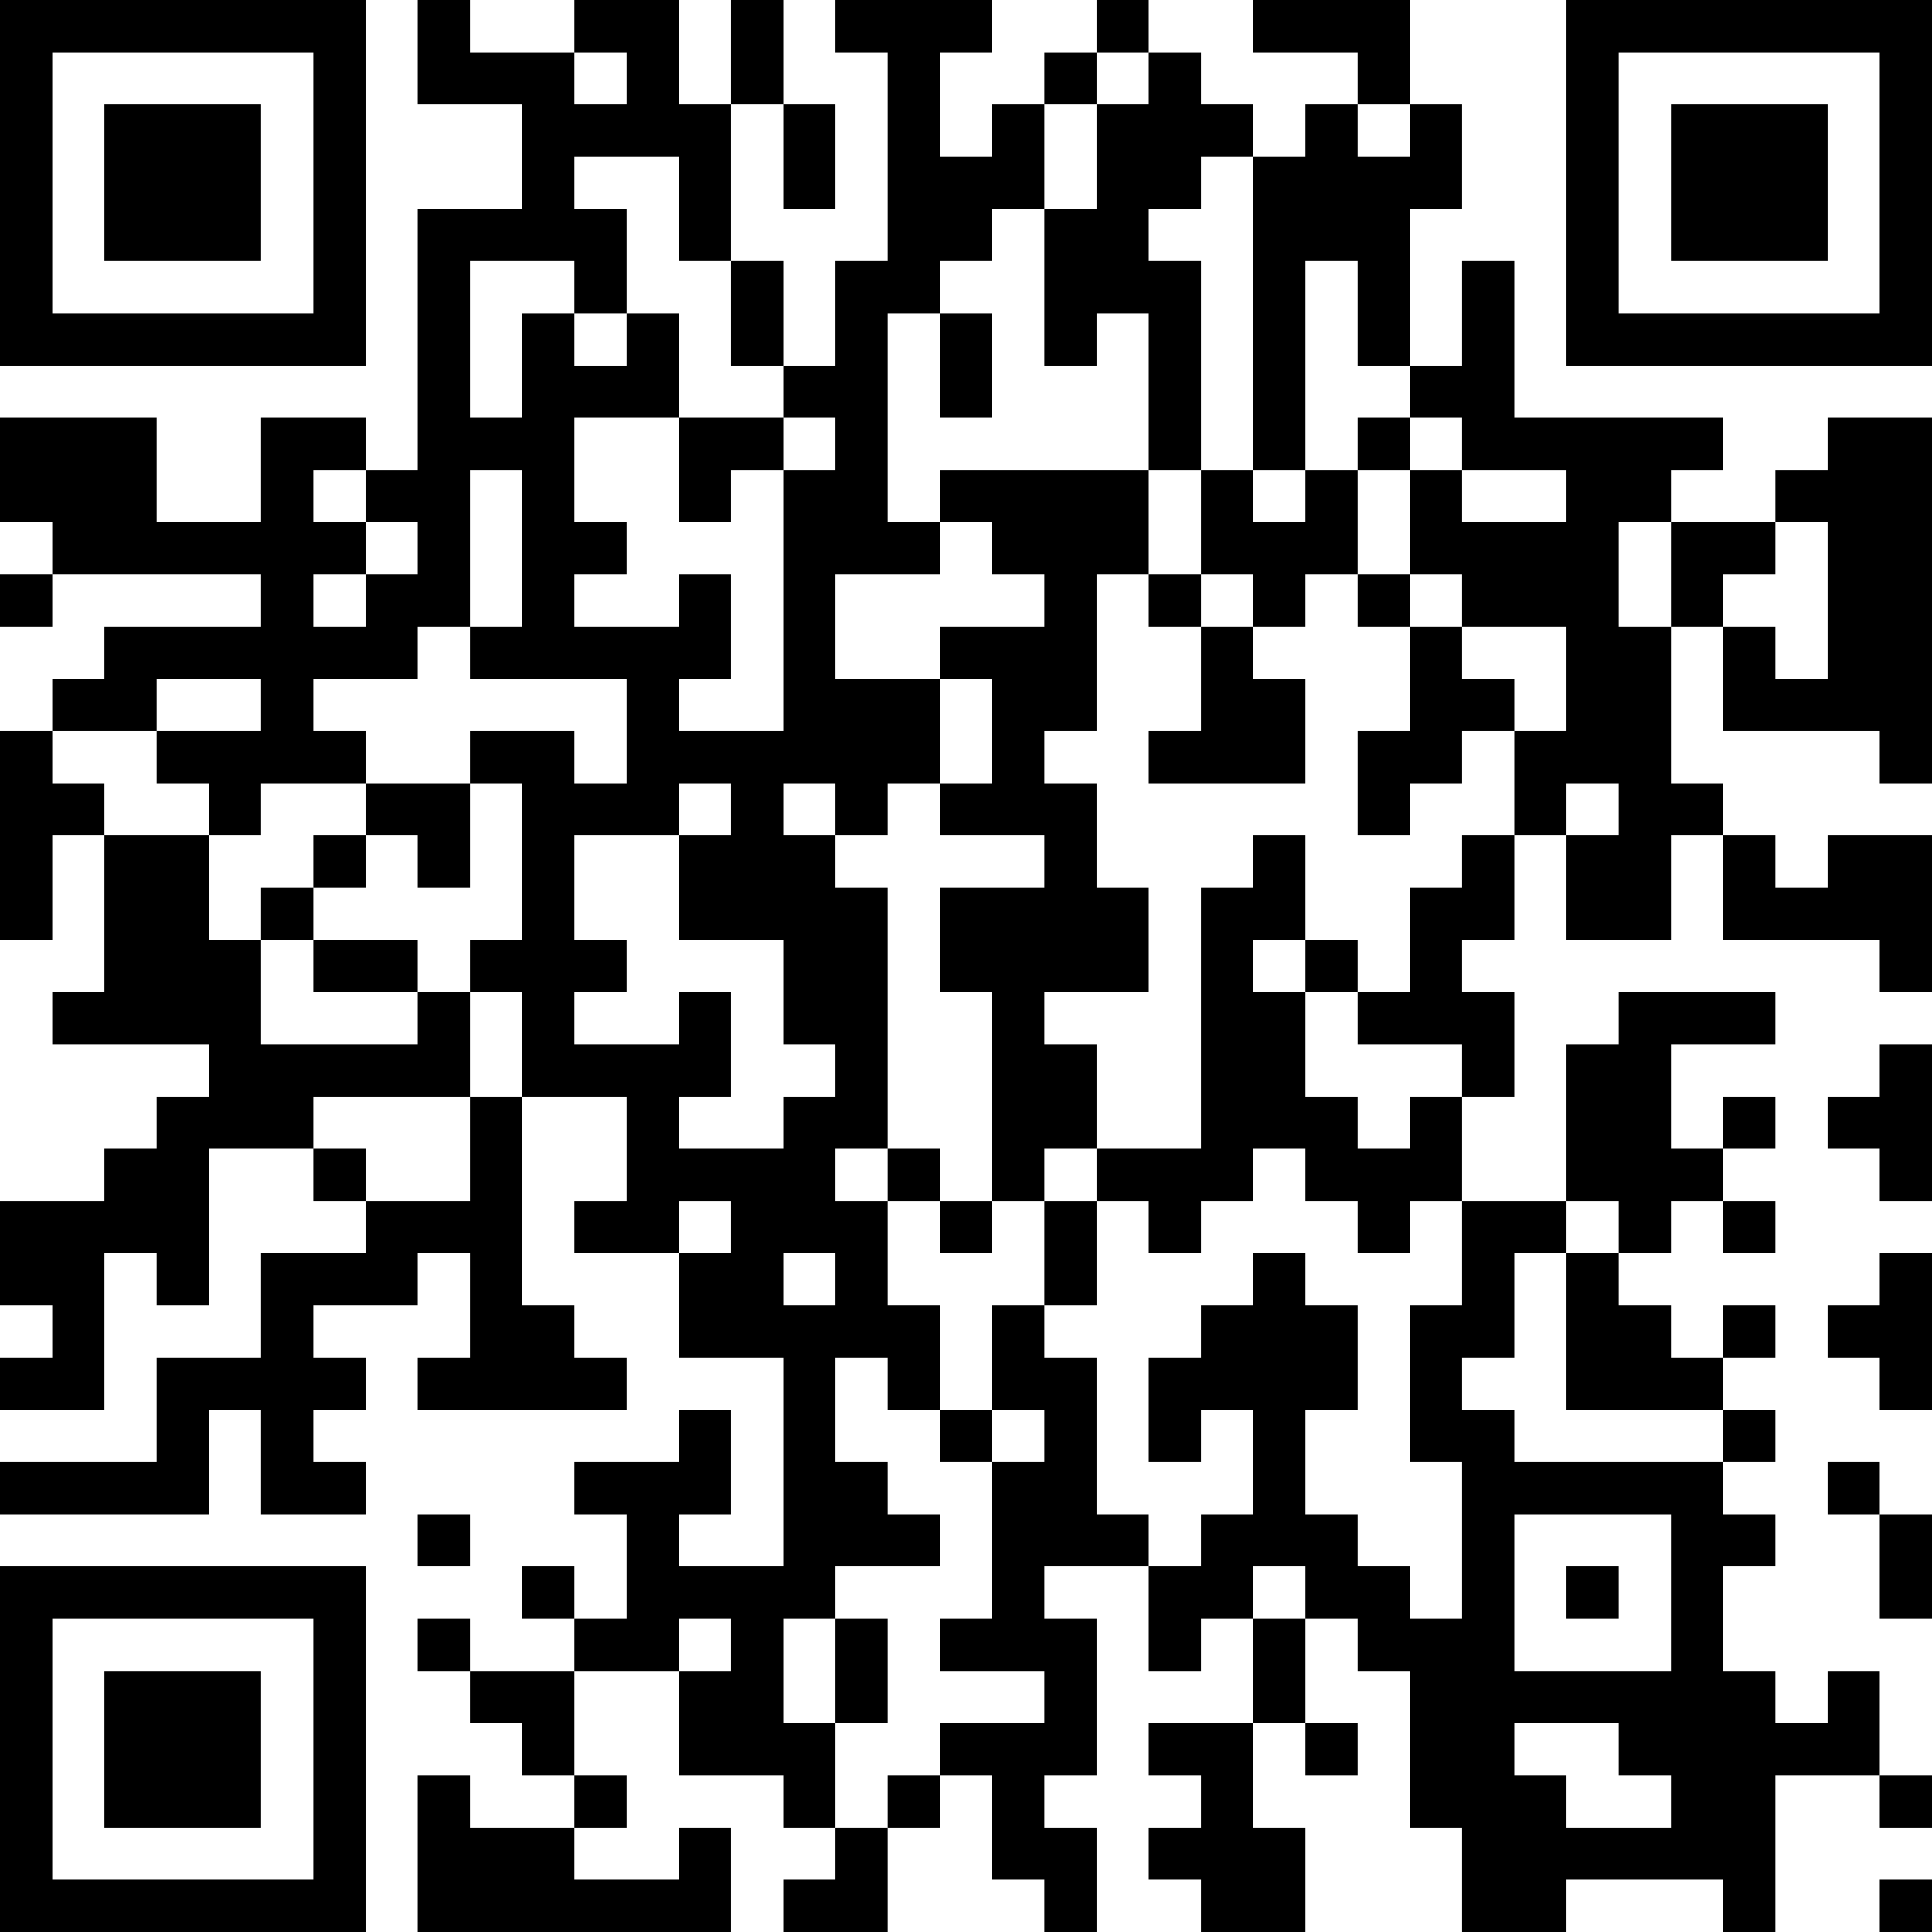 <?xml version="1.0" encoding="UTF-8"?>
<svg xmlns="http://www.w3.org/2000/svg" version="1.1" width="400" height="400" viewBox="0 0 400 400"><rect x="0" y="0" width="400" height="400" fill="#ffffff"/><g transform="scale(10.811)"><g transform="translate(0,0)"><path fill-rule="evenodd" d="M8 0L8 2L10 2L10 4L8 4L8 9L7 9L7 8L5 8L5 10L3 10L3 8L0 8L0 10L1 10L1 11L0 11L0 12L1 12L1 11L5 11L5 12L2 12L2 13L1 13L1 14L0 14L0 18L1 18L1 16L2 16L2 19L1 19L1 20L4 20L4 21L3 21L3 22L2 22L2 23L0 23L0 25L1 25L1 26L0 26L0 27L2 27L2 24L3 24L3 25L4 25L4 22L6 22L6 23L7 23L7 24L5 24L5 26L3 26L3 28L0 28L0 29L4 29L4 27L5 27L5 29L7 29L7 28L6 28L6 27L7 27L7 26L6 26L6 25L8 25L8 24L9 24L9 26L8 26L8 27L12 27L12 26L11 26L11 25L10 25L10 21L12 21L12 23L11 23L11 24L13 24L13 26L15 26L15 30L13 30L13 29L14 29L14 27L13 27L13 28L11 28L11 29L12 29L12 31L11 31L11 30L10 30L10 31L11 31L11 32L9 32L9 31L8 31L8 32L9 32L9 33L10 33L10 34L11 34L11 35L9 35L9 34L8 34L8 37L14 37L14 35L13 35L13 36L11 36L11 35L12 35L12 34L11 34L11 32L13 32L13 34L15 34L15 35L16 35L16 36L15 36L15 37L17 37L17 35L18 35L18 34L19 34L19 36L20 36L20 37L21 37L21 35L20 35L20 34L21 34L21 31L20 31L20 30L22 30L22 32L23 32L23 31L24 31L24 33L22 33L22 34L23 34L23 35L22 35L22 36L23 36L23 37L25 37L25 35L24 35L24 33L25 33L25 34L26 34L26 33L25 33L25 31L26 31L26 32L27 32L27 35L28 35L28 37L30 37L30 36L33 36L33 37L34 37L34 34L36 34L36 35L37 35L37 34L36 34L36 32L35 32L35 33L34 33L34 32L33 32L33 30L34 30L34 29L33 29L33 28L34 28L34 27L33 27L33 26L34 26L34 25L33 25L33 26L32 26L32 25L31 25L31 24L32 24L32 23L33 23L33 24L34 24L34 23L33 23L33 22L34 22L34 21L33 21L33 22L32 22L32 20L34 20L34 19L31 19L31 20L30 20L30 23L28 23L28 21L29 21L29 19L28 19L28 18L29 18L29 16L30 16L30 18L32 18L32 16L33 16L33 18L36 18L36 19L37 19L37 16L35 16L35 17L34 17L34 16L33 16L33 15L32 15L32 12L33 12L33 14L36 14L36 15L37 15L37 8L35 8L35 9L34 9L34 10L32 10L32 9L33 9L33 8L29 8L29 5L28 5L28 7L27 7L27 4L28 4L28 2L27 2L27 0L24 0L24 1L26 1L26 2L25 2L25 3L24 3L24 2L23 2L23 1L22 1L22 0L21 0L21 1L20 1L20 2L19 2L19 3L18 3L18 1L19 1L19 0L16 0L16 1L17 1L17 5L16 5L16 7L15 7L15 5L14 5L14 2L15 2L15 4L16 4L16 2L15 2L15 0L14 0L14 2L13 2L13 0L11 0L11 1L9 1L9 0ZM11 1L11 2L12 2L12 1ZM21 1L21 2L20 2L20 4L19 4L19 5L18 5L18 6L17 6L17 10L18 10L18 11L16 11L16 13L18 13L18 15L17 15L17 16L16 16L16 15L15 15L15 16L16 16L16 17L17 17L17 22L16 22L16 23L17 23L17 25L18 25L18 27L17 27L17 26L16 26L16 28L17 28L17 29L18 29L18 30L16 30L16 31L15 31L15 33L16 33L16 35L17 35L17 34L18 34L18 33L20 33L20 32L18 32L18 31L19 31L19 28L20 28L20 27L19 27L19 25L20 25L20 26L21 26L21 29L22 29L22 30L23 30L23 29L24 29L24 27L23 27L23 28L22 28L22 26L23 26L23 25L24 25L24 24L25 24L25 25L26 25L26 27L25 27L25 29L26 29L26 30L27 30L27 31L28 31L28 28L27 28L27 25L28 25L28 23L27 23L27 24L26 24L26 23L25 23L25 22L24 22L24 23L23 23L23 24L22 24L22 23L21 23L21 22L23 22L23 17L24 17L24 16L25 16L25 18L24 18L24 19L25 19L25 21L26 21L26 22L27 22L27 21L28 21L28 20L26 20L26 19L27 19L27 17L28 17L28 16L29 16L29 14L30 14L30 12L28 12L28 11L27 11L27 9L28 9L28 10L30 10L30 9L28 9L28 8L27 8L27 7L26 7L26 5L25 5L25 9L24 9L24 3L23 3L23 4L22 4L22 5L23 5L23 9L22 9L22 6L21 6L21 7L20 7L20 4L21 4L21 2L22 2L22 1ZM26 2L26 3L27 3L27 2ZM11 3L11 4L12 4L12 6L11 6L11 5L9 5L9 8L10 8L10 6L11 6L11 7L12 7L12 6L13 6L13 8L11 8L11 10L12 10L12 11L11 11L11 12L13 12L13 11L14 11L14 13L13 13L13 14L15 14L15 9L16 9L16 8L15 8L15 7L14 7L14 5L13 5L13 3ZM18 6L18 8L19 8L19 6ZM13 8L13 10L14 10L14 9L15 9L15 8ZM26 8L26 9L25 9L25 10L24 10L24 9L23 9L23 11L22 11L22 9L18 9L18 10L19 10L19 11L20 11L20 12L18 12L18 13L19 13L19 15L18 15L18 16L20 16L20 17L18 17L18 19L19 19L19 23L18 23L18 22L17 22L17 23L18 23L18 24L19 24L19 23L20 23L20 25L21 25L21 23L20 23L20 22L21 22L21 20L20 20L20 19L22 19L22 17L21 17L21 15L20 15L20 14L21 14L21 11L22 11L22 12L23 12L23 14L22 14L22 15L25 15L25 13L24 13L24 12L25 12L25 11L26 11L26 12L27 12L27 14L26 14L26 16L27 16L27 15L28 15L28 14L29 14L29 13L28 13L28 12L27 12L27 11L26 11L26 9L27 9L27 8ZM6 9L6 10L7 10L7 11L6 11L6 12L7 12L7 11L8 11L8 10L7 10L7 9ZM9 9L9 12L8 12L8 13L6 13L6 14L7 14L7 15L5 15L5 16L4 16L4 15L3 15L3 14L5 14L5 13L3 13L3 14L1 14L1 15L2 15L2 16L4 16L4 18L5 18L5 20L8 20L8 19L9 19L9 21L6 21L6 22L7 22L7 23L9 23L9 21L10 21L10 19L9 19L9 18L10 18L10 15L9 15L9 14L11 14L11 15L12 15L12 13L9 13L9 12L10 12L10 9ZM31 10L31 12L32 12L32 10ZM34 10L34 11L33 11L33 12L34 12L34 13L35 13L35 10ZM23 11L23 12L24 12L24 11ZM7 15L7 16L6 16L6 17L5 17L5 18L6 18L6 19L8 19L8 18L6 18L6 17L7 17L7 16L8 16L8 17L9 17L9 15ZM13 15L13 16L11 16L11 18L12 18L12 19L11 19L11 20L13 20L13 19L14 19L14 21L13 21L13 22L15 22L15 21L16 21L16 20L15 20L15 18L13 18L13 16L14 16L14 15ZM30 15L30 16L31 16L31 15ZM25 18L25 19L26 19L26 18ZM36 20L36 21L35 21L35 22L36 22L36 23L37 23L37 20ZM13 23L13 24L14 24L14 23ZM30 23L30 24L29 24L29 26L28 26L28 27L29 27L29 28L33 28L33 27L30 27L30 24L31 24L31 23ZM15 24L15 25L16 25L16 24ZM36 24L36 25L35 25L35 26L36 26L36 27L37 27L37 24ZM18 27L18 28L19 28L19 27ZM35 28L35 29L36 29L36 31L37 31L37 29L36 29L36 28ZM8 29L8 30L9 30L9 29ZM29 29L29 32L32 32L32 29ZM24 30L24 31L25 31L25 30ZM30 30L30 31L31 31L31 30ZM13 31L13 32L14 32L14 31ZM16 31L16 33L17 33L17 31ZM29 33L29 34L30 34L30 35L32 35L32 34L31 34L31 33ZM36 36L36 37L37 37L37 36ZM0 0L0 7L7 7L7 0ZM1 1L1 6L6 6L6 1ZM2 2L2 5L5 5L5 2ZM30 0L30 7L37 7L37 0ZM31 1L31 6L36 6L36 1ZM32 2L32 5L35 5L35 2ZM0 30L0 37L7 37L7 30ZM1 31L1 36L6 36L6 31ZM2 32L2 35L5 35L5 32Z" fill="#000000"/></g></g></svg>
